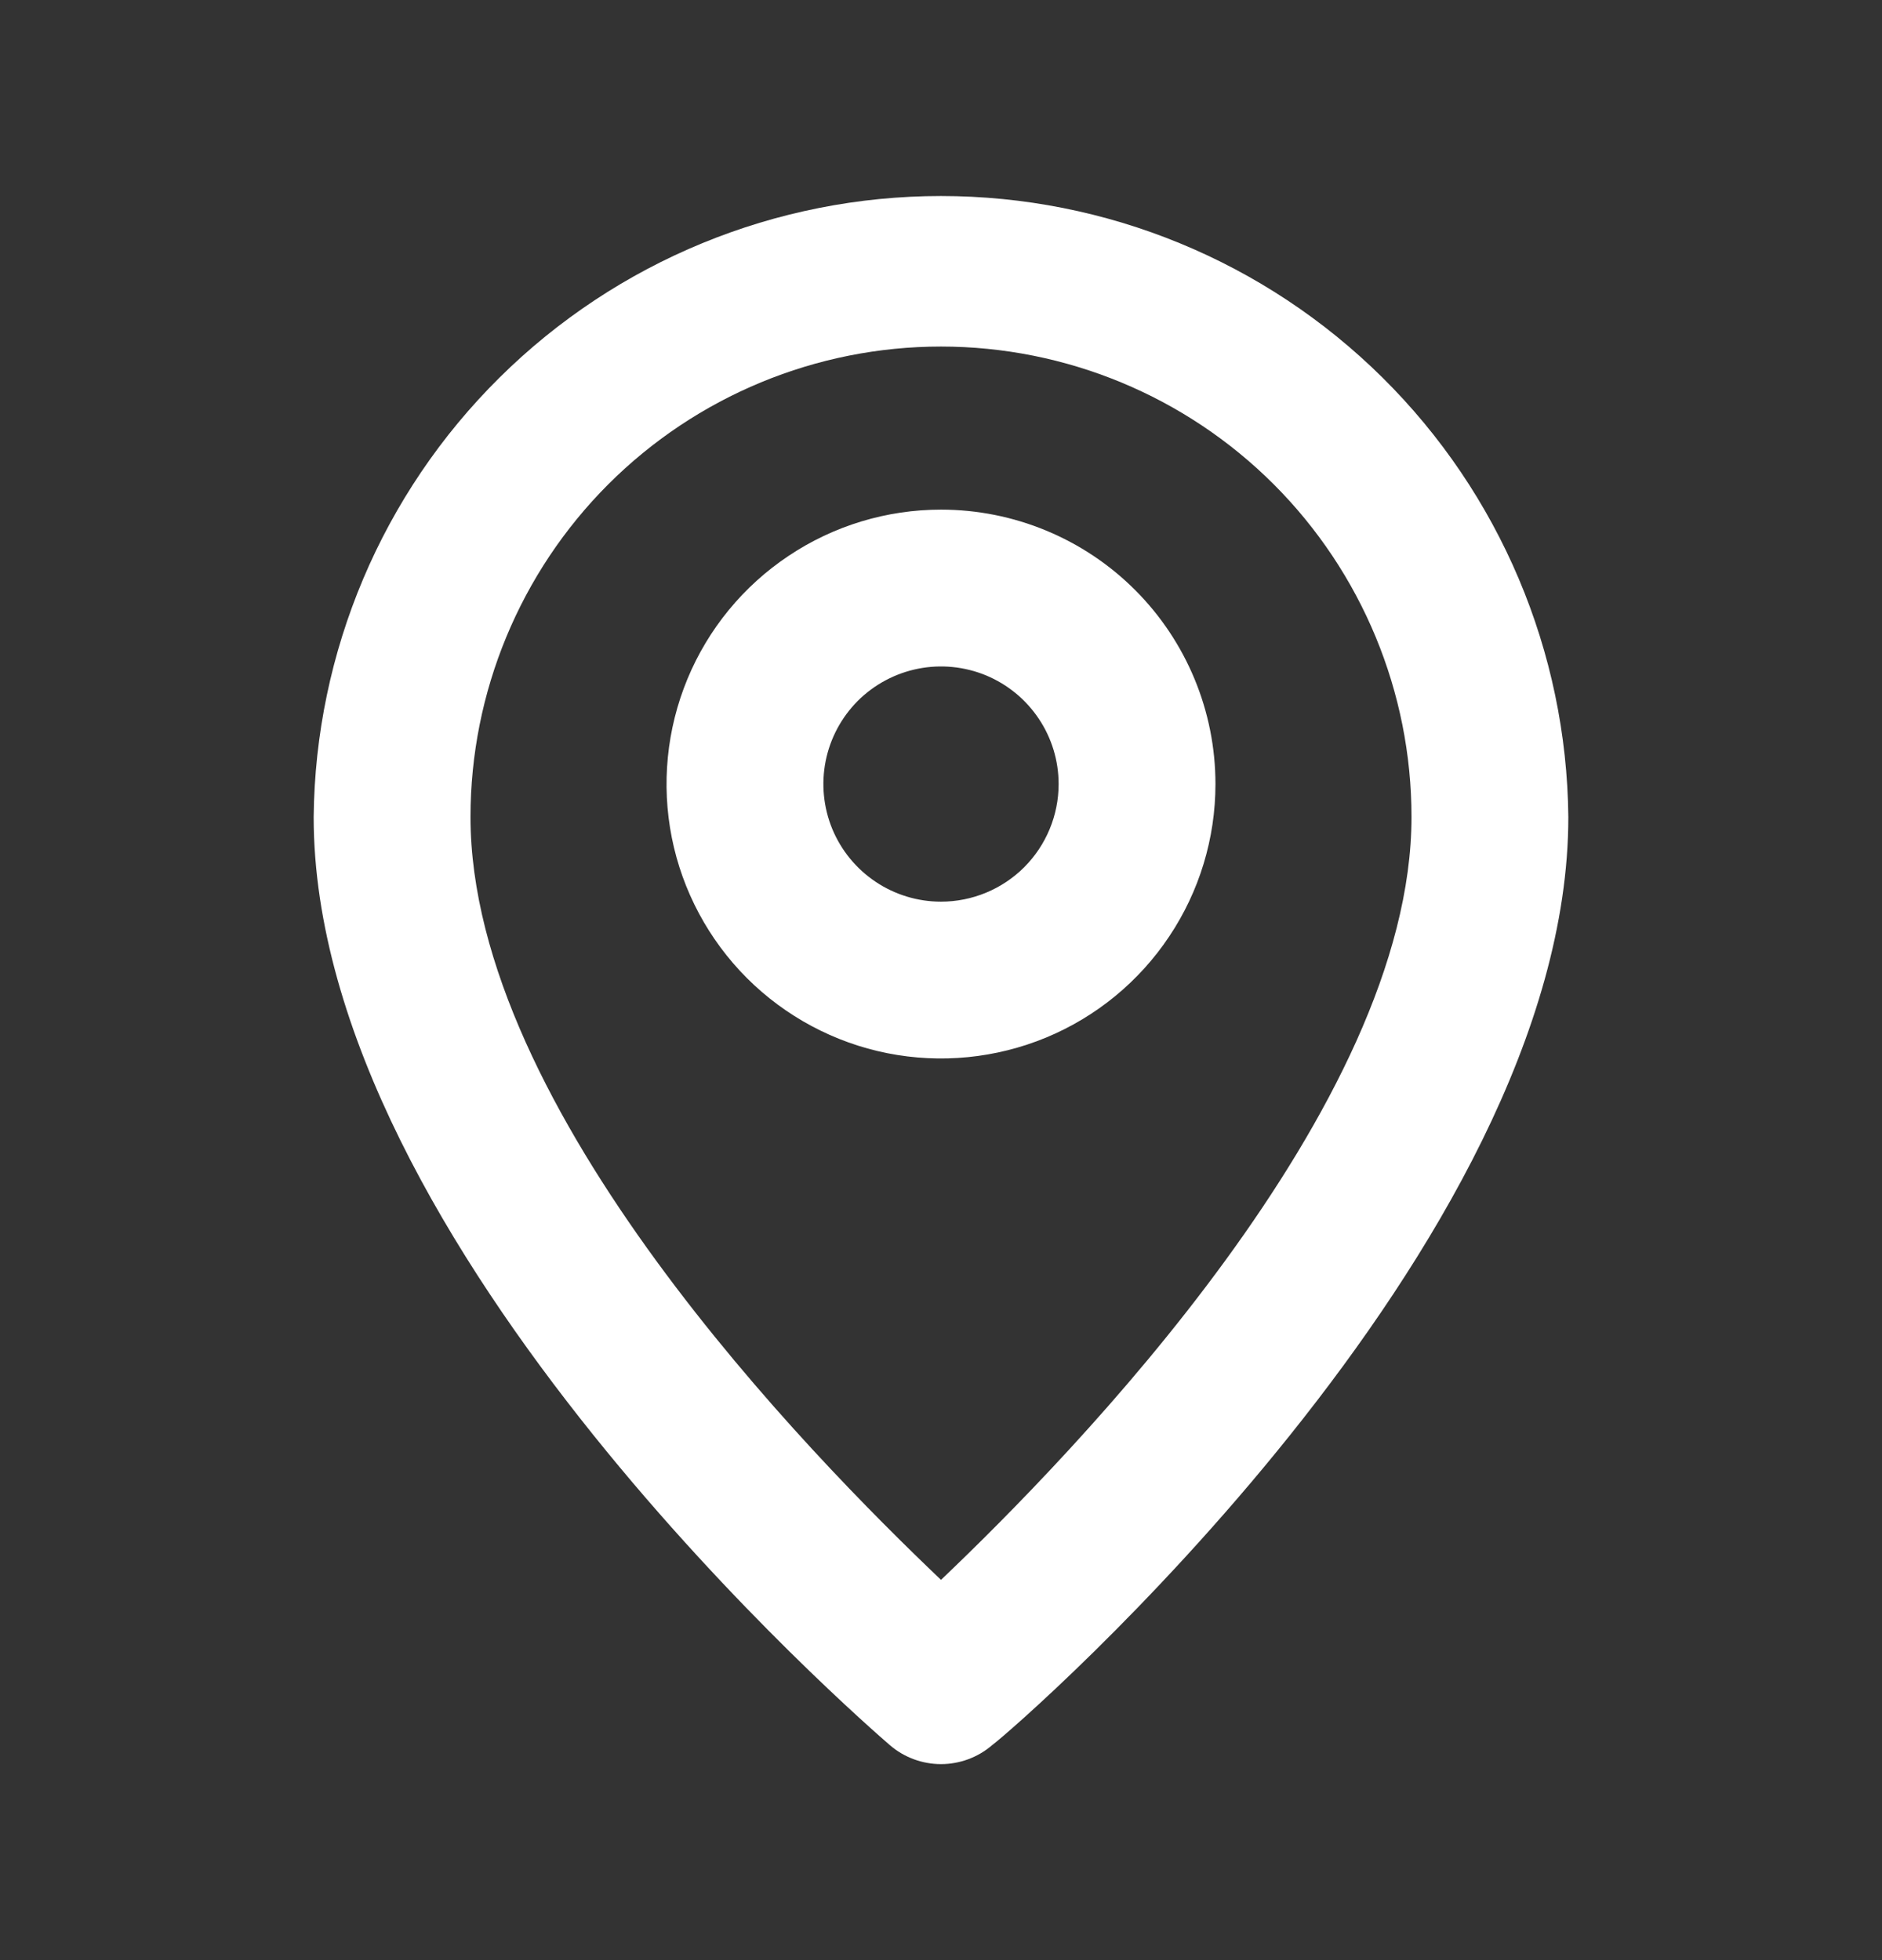 <svg width="24" height="25" viewBox="0 0 24 25" fill="none" xmlns="http://www.w3.org/2000/svg">
<rect x="0" y="0" width="24" height="25" fill="#333333" stroke="none"/>
<path d="M12 2.5C9.892 2.5 7.869 3.332 6.371 4.815C4.873 6.298 4.021 8.312 4 10.42C4 15.9 11.05 22 11.35 22.26C11.531 22.415 11.762 22.5 12 22.5C12.238 22.5 12.469 22.415 12.65 22.26C13 22 20 15.9 20 10.42C19.979 8.312 19.127 6.298 17.629 4.815C16.131 3.332 14.108 2.5 12 2.5ZM12 20.15C10.33 18.56 6 14.15 6 10.42C6 8.829 6.632 7.303 7.757 6.177C8.883 5.052 10.409 4.42 12 4.42C13.591 4.42 15.117 5.052 16.243 6.177C17.368 7.303 18 8.829 18 10.42C18 14.12 13.67 18.56 12 20.15Z" fill="white"/>
<path d="M12 6.5C11.308 6.5 10.631 6.705 10.056 7.09C9.48 7.474 9.031 8.021 8.766 8.661C8.502 9.3 8.432 10.004 8.567 10.683C8.702 11.362 9.036 11.985 9.525 12.475C10.015 12.964 10.638 13.298 11.317 13.433C11.996 13.568 12.7 13.498 13.339 13.234C13.979 12.969 14.526 12.52 14.91 11.944C15.295 11.369 15.5 10.692 15.5 10C15.5 9.072 15.131 8.181 14.475 7.525C13.819 6.869 12.928 6.5 12 6.5ZM12 11.5C11.703 11.5 11.413 11.412 11.167 11.247C10.92 11.082 10.728 10.848 10.614 10.574C10.501 10.3 10.471 9.998 10.529 9.707C10.587 9.416 10.73 9.149 10.939 8.939C11.149 8.73 11.416 8.587 11.707 8.529C11.998 8.471 12.3 8.501 12.574 8.614C12.848 8.728 13.082 8.92 13.247 9.167C13.412 9.413 13.5 9.703 13.5 10C13.5 10.398 13.342 10.779 13.061 11.061C12.779 11.342 12.398 11.5 12 11.5Z" fill="white"/>
</svg>
